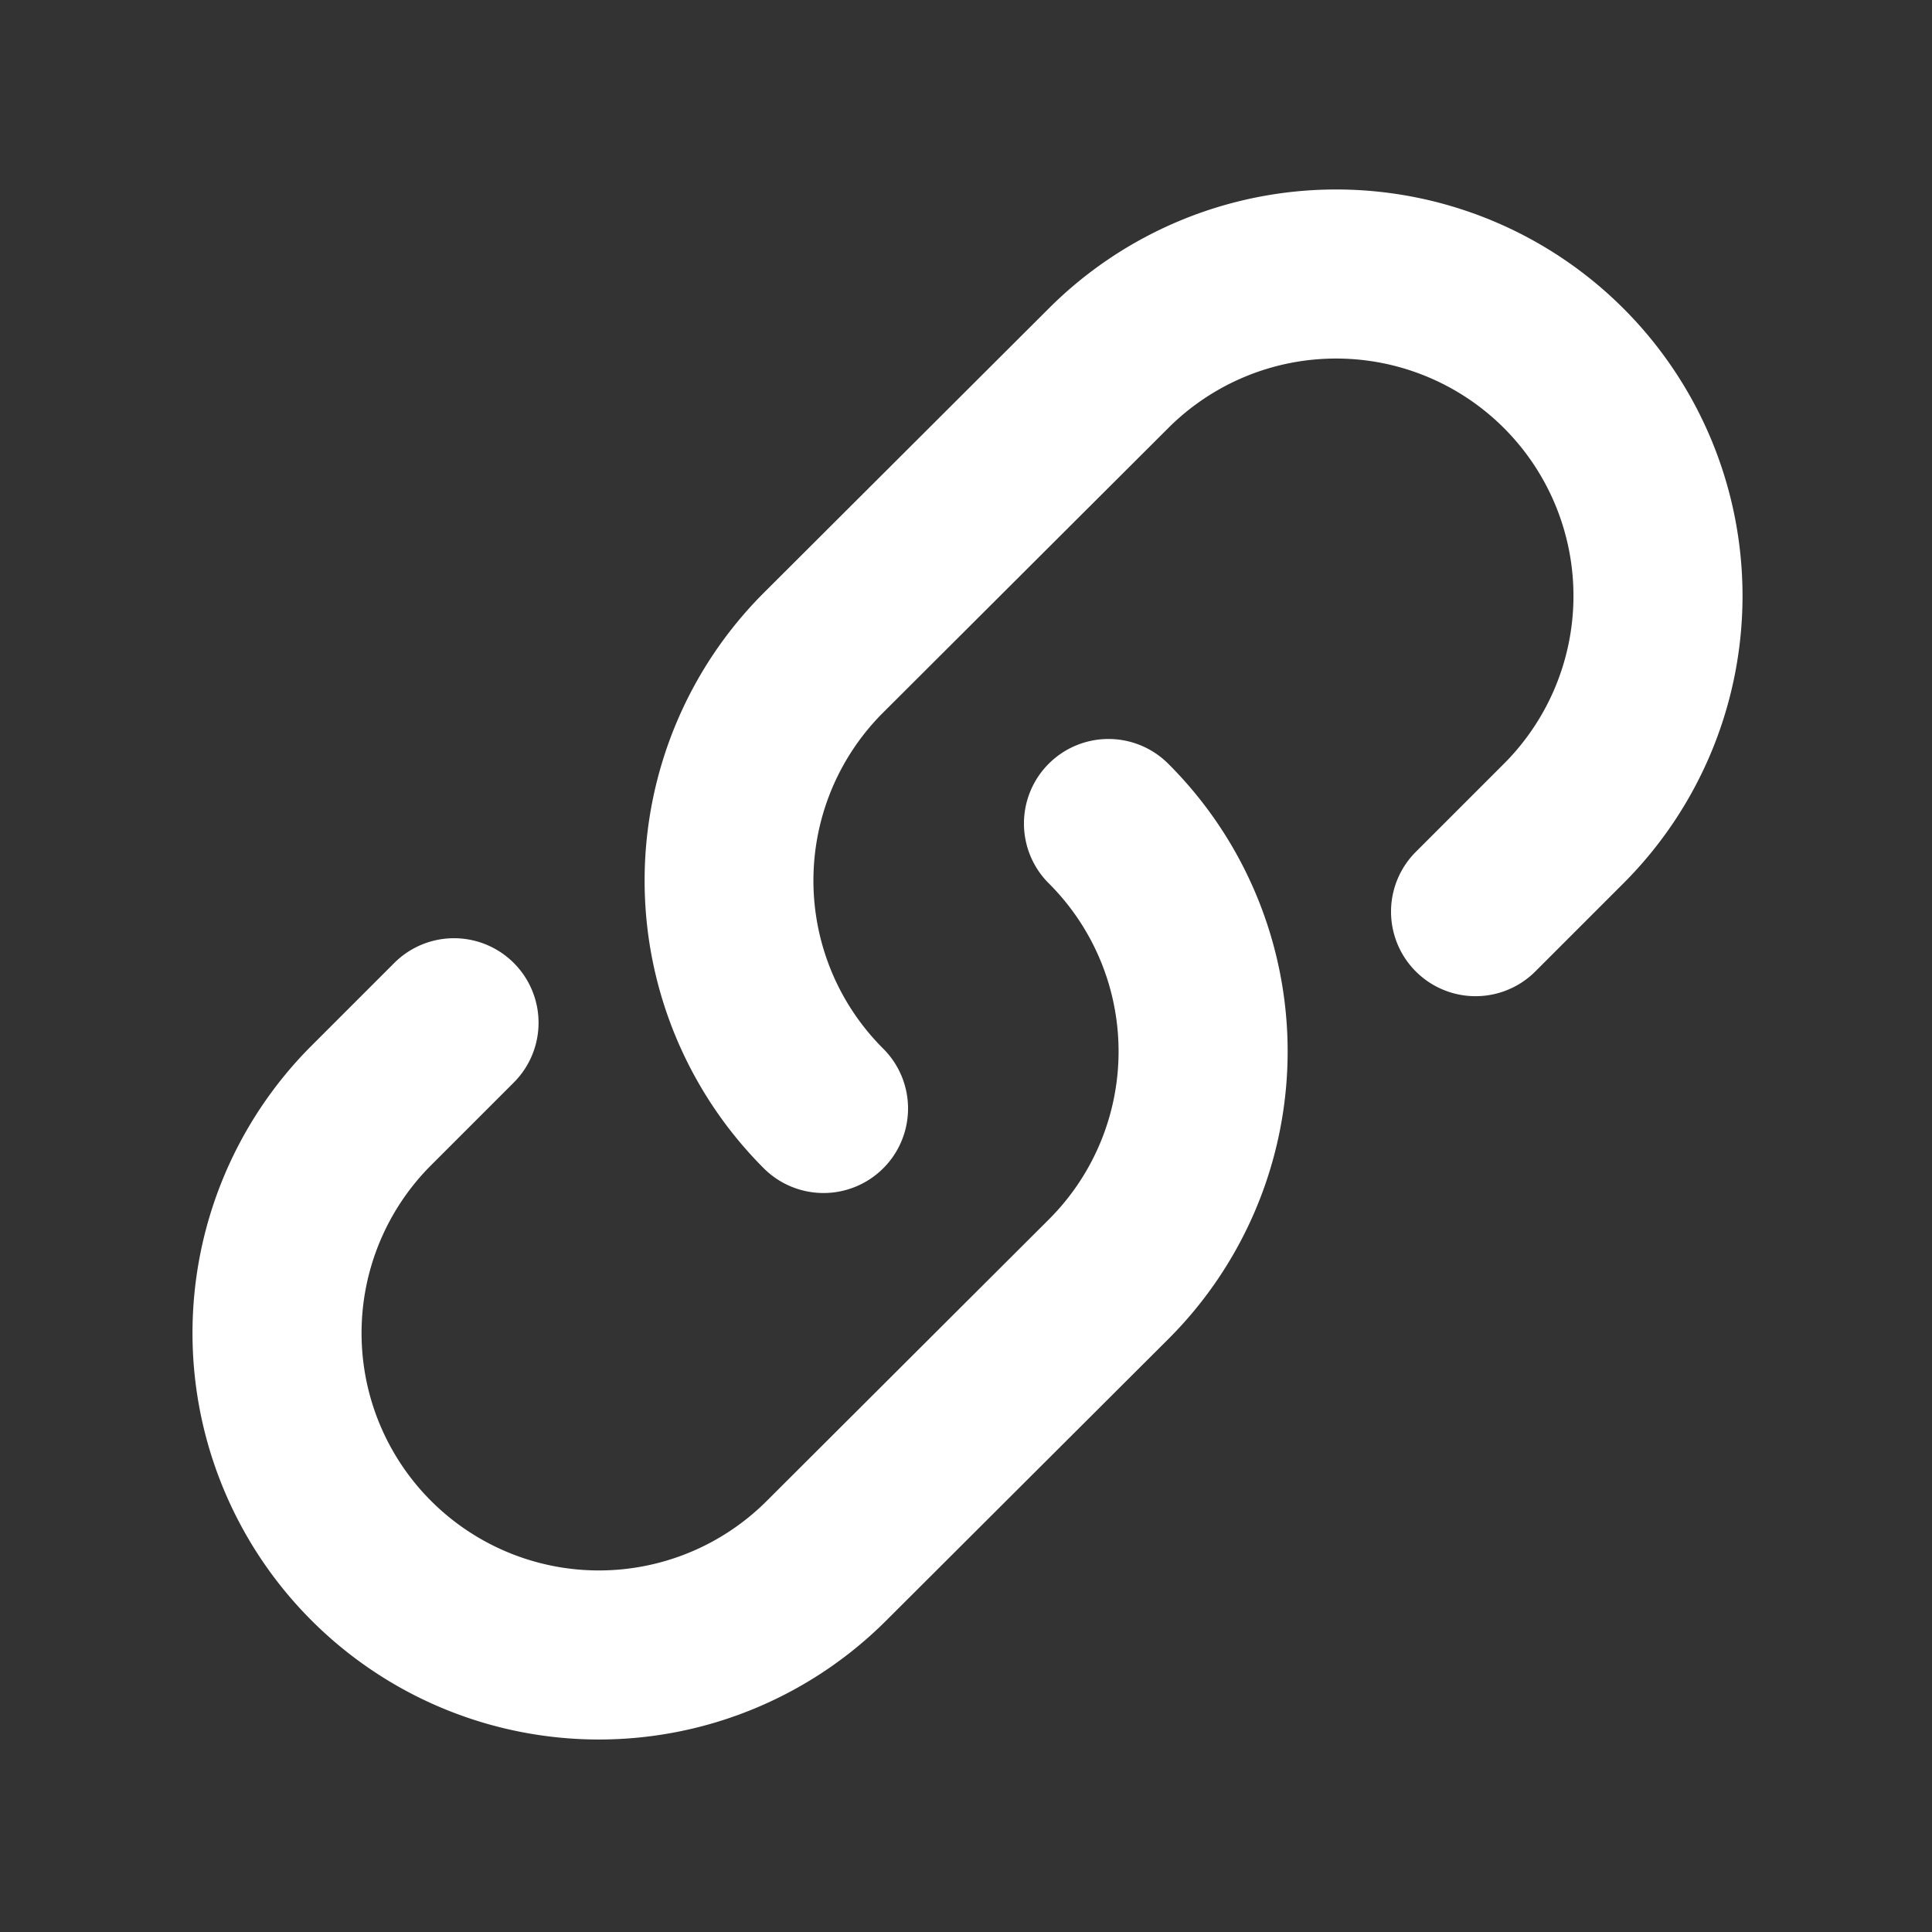 <svg xmlns="http://www.w3.org/2000/svg" width="32" height="32" fill="none"><rect width="100%" height="100%" fill="#333333" stroke="none"/><path fill="#fff" fill-rule="evenodd" d="M14.63 19.35a1.4 1.4 0 000-1.98 3.93 3.93 0 010-5.57l4.72-4.71a3.93 3.93 0 015.56 5.56l-1.46 1.46a1.4 1.4 0 001.98 1.98l1.46-1.46a6.73 6.73 0 00-9.52-9.52l-4.72 4.71a6.74 6.74 0 000 9.53 1.4 1.4 0 001.98 0zm2.74-6.7a1.4 1.4 0 000 1.98 3.93 3.93 0 010 5.57l-4.67 4.66a3.93 3.93 0 11-5.56-5.56l1.37-1.37a1.4 1.4 0 00-1.98-1.98l-1.37 1.37a6.73 6.73 0 009.52 9.52l4.67-4.66a6.73 6.73 0 000-9.53 1.4 1.4 0 00-1.98 0z" clip-rule="evenodd"/></svg>